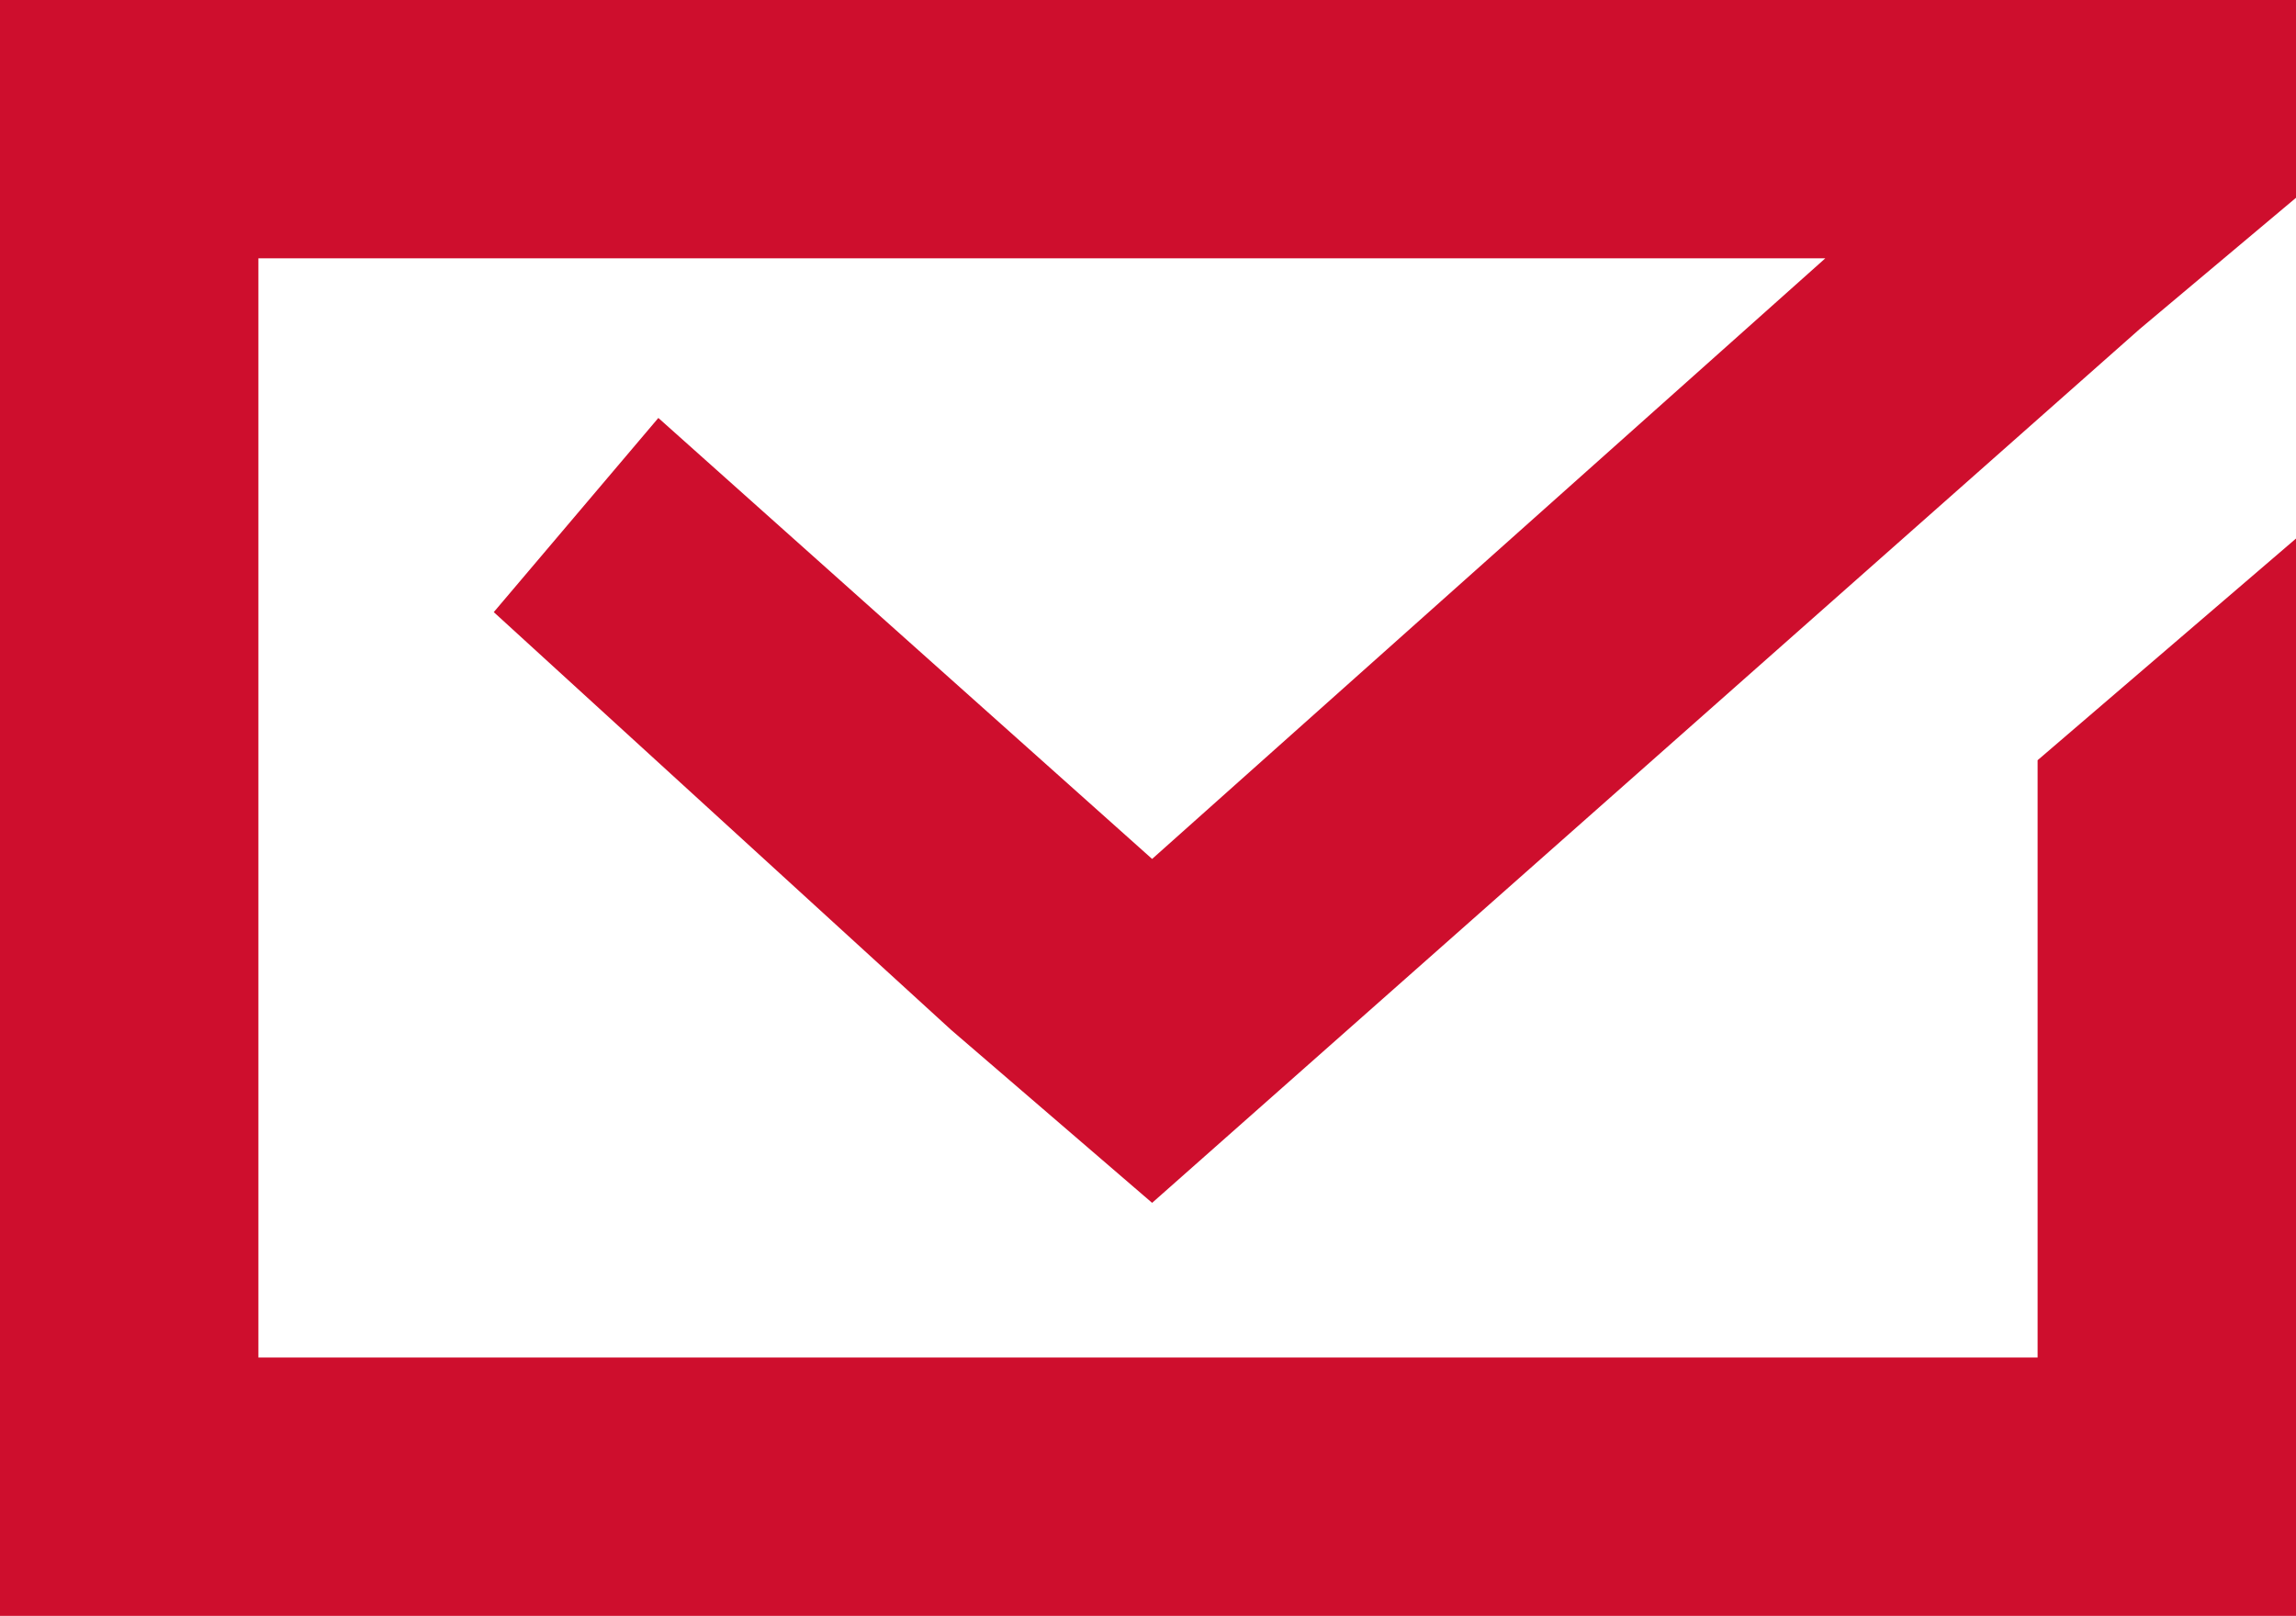 <?xml version="1.0" encoding="UTF-8" standalone="no"?>
<svg
   xmlns:dc="http://purl.org/dc/elements/1.1/"
   xmlns:cc="http://creativecommons.org/ns#"
   xmlns:rdf="http://www.w3.org/1999/02/22-rdf-syntax-ns#"
   xmlns:svg="http://www.w3.org/2000/svg"
   xmlns="http://www.w3.org/2000/svg"
   xmlns:sodipodi="http://sodipodi.sourceforge.net/DTD/sodipodi-0.dtd"
   xmlns:inkscape="http://www.inkscape.org/namespaces/inkscape"
   viewBox="0 0 13.95 9.82"
   version="1.1"
   id="svg12"
   sodipodi:docname="icon_mail_small.svg"
   inkscape:version="0.92.2 (5c3e80d, 2017-08-06)">
  <sodipodi:namedview
     pagecolor="#ffffff"
     bordercolor="#666666"
     borderopacity="1"
     objecttolerance="10"
     gridtolerance="10"
     guidetolerance="10"
     inkscape:pageopacity="0"
     inkscape:pageshadow="2"
     inkscape:window-width="1920"
     inkscape:window-height="1017"
     id="namedview14"
     showgrid="false"
     inkscape:zoom="24.032587"
     inkscape:cx="-0.32758471"
     inkscape:cy="4.9099997"
     inkscape:window-x="1912"
     inkscape:window-y="-8"
     inkscape:window-maximized="1"
     inkscape:current-layer="svg12" />
  <defs
     id="defs4">
    <style
       id="style2" />
  </defs>
  <title
     id="title6">mail</title>
  <g
     id="Laag_2"
     data-name="Laag 2">
    <g
       id="Niet_bewerkbaar_symbool"
       data-name="Niet bewerkbaar symbool">
      <path
         class="cls-1"
         d="M0,0V9.82H14V3.23L12.38,4.62V8.25H1.57V1.57h9.52L7,5.22H7L4,2.54l-1,1.18L5.78,6.26,7,7.31,13,2l1-.84V0Z"
         id="path8"
         style="fill:#ce0e2d;fill-opacity:1" />
    </g>
  </g>
</svg>
